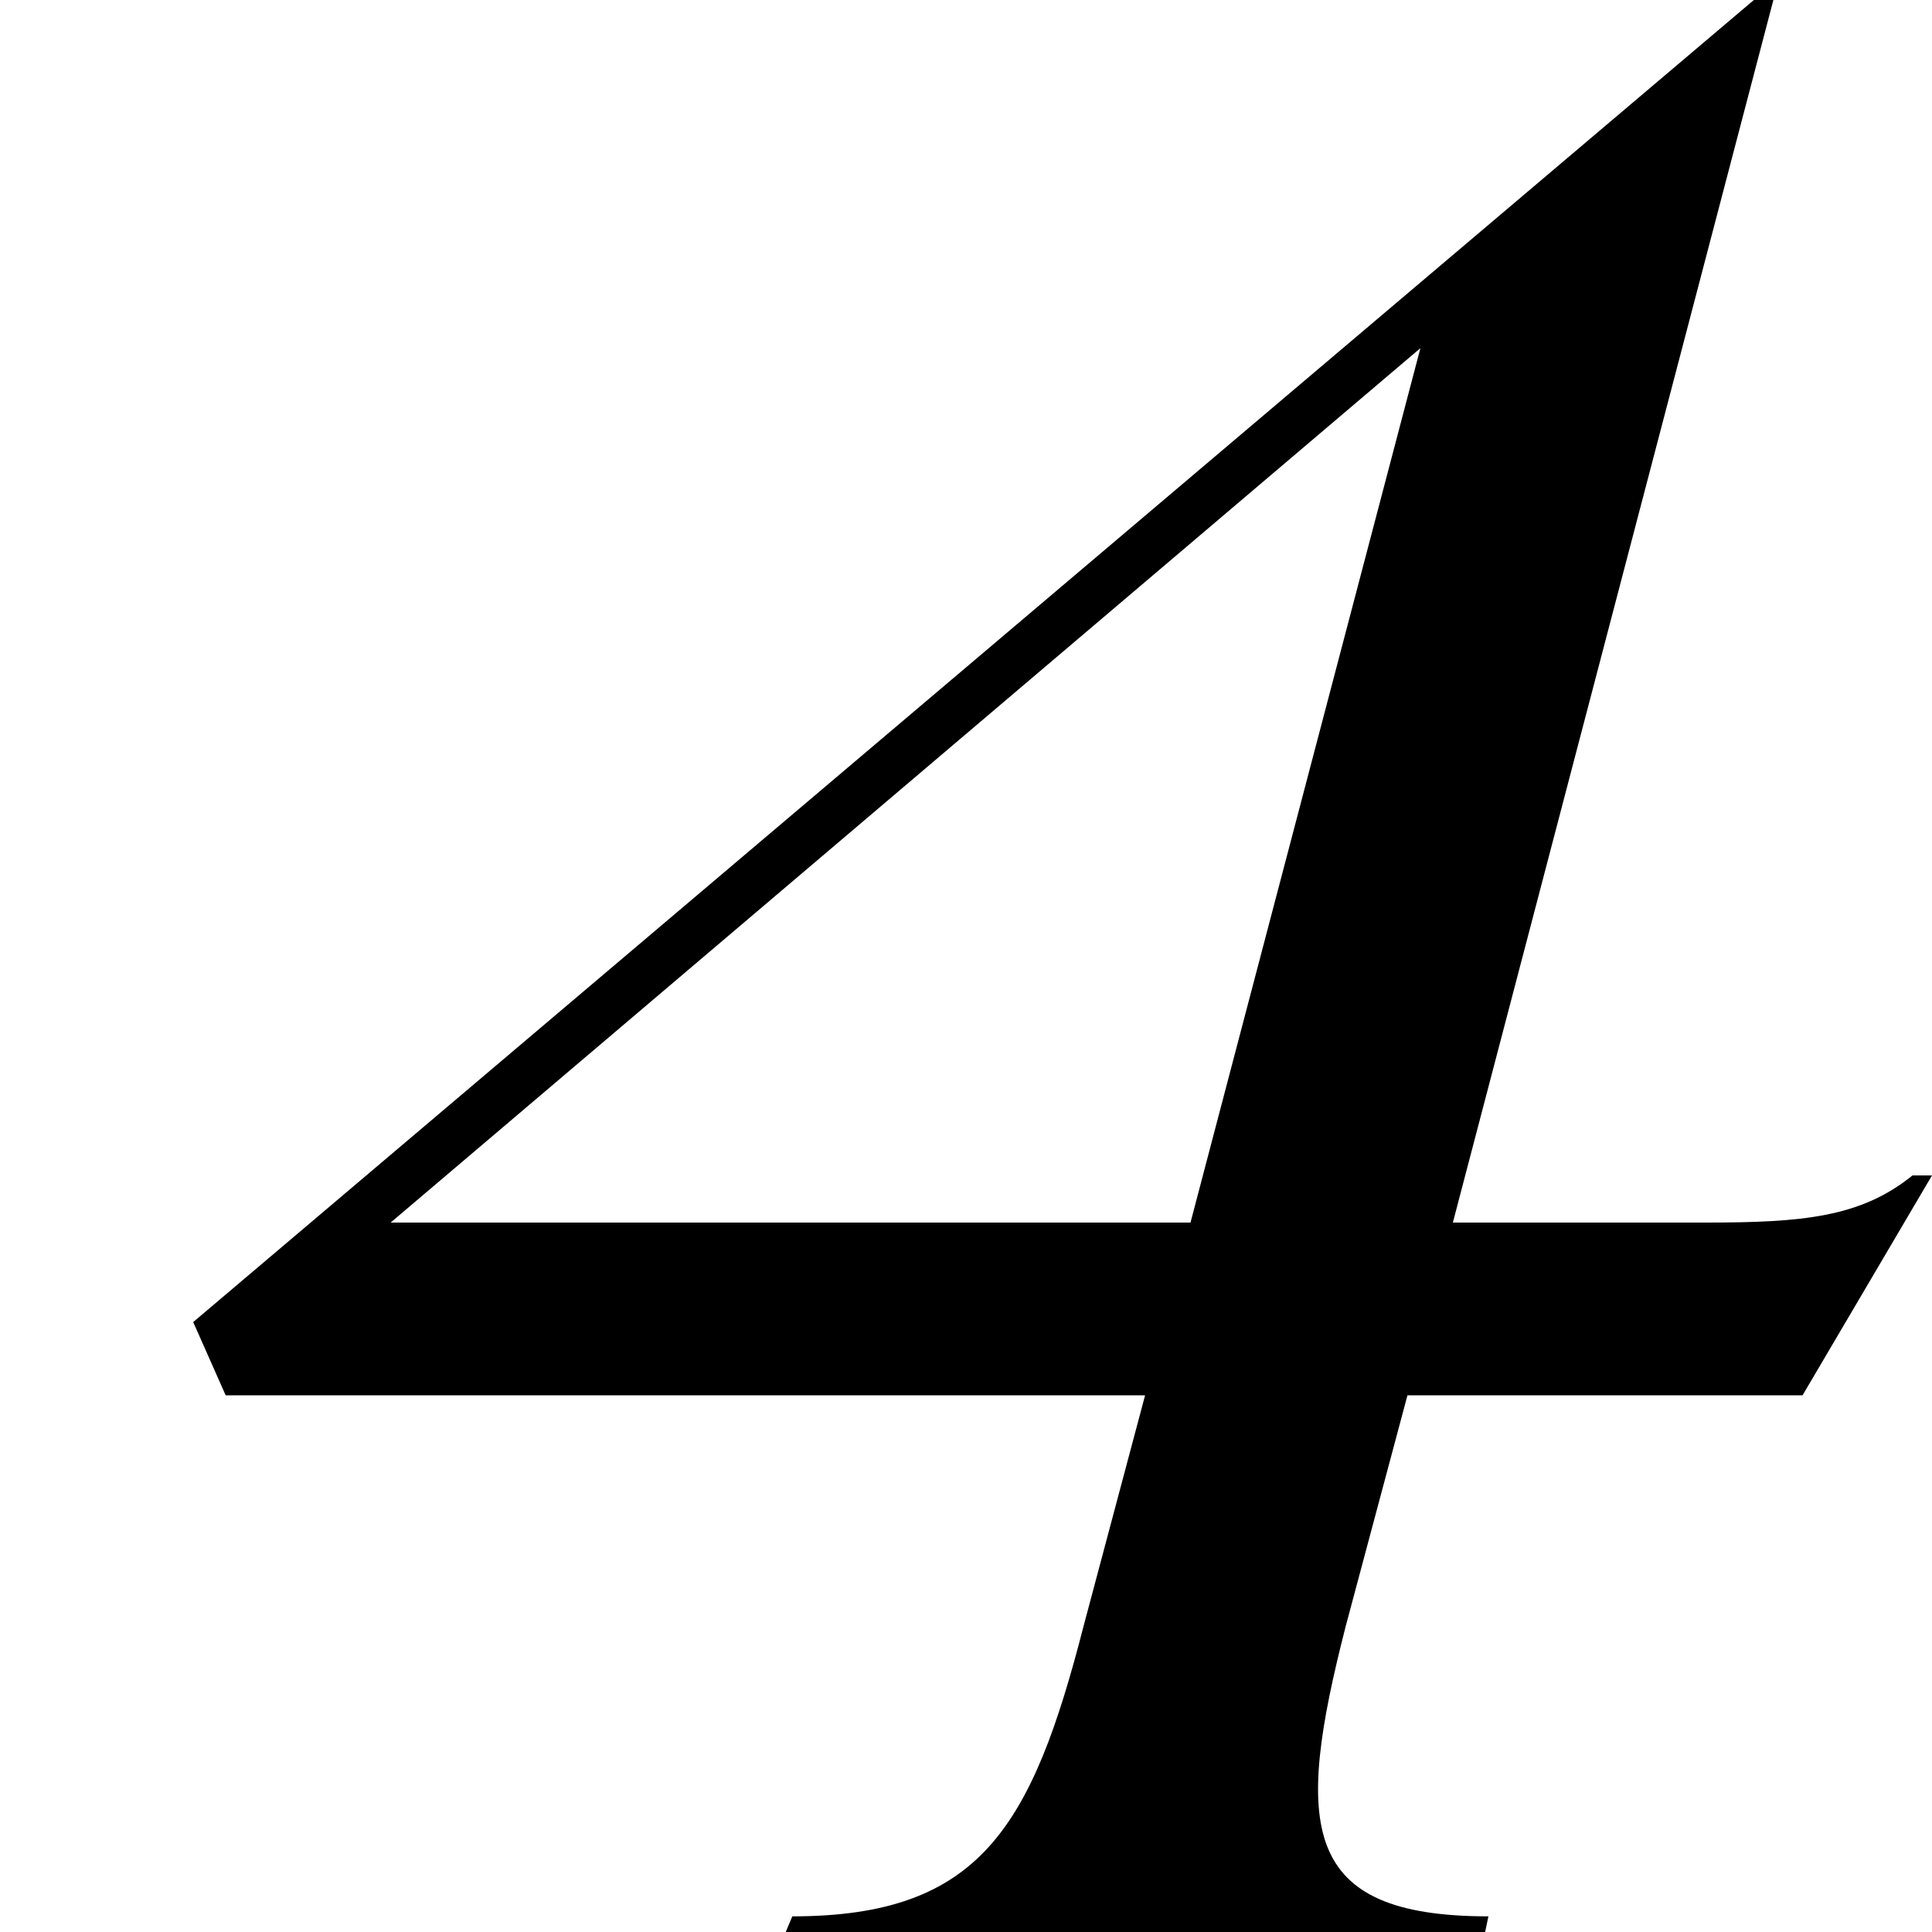<svg xmlns="http://www.w3.org/2000/svg" fill="none" viewBox="0 0 10 10" height="10" width="10">
<path fill="black" d="M9.33 7.222H7.285L6.966 8.415C6.698 9.458 6.732 9.919 7.704 9.919L7.687 10H4.067L4.101 9.919C5.073 9.919 5.341 9.458 5.609 8.415L5.927 7.222H1.168L1 6.843L9.078 0H9.179L7.52 6.328H8.827C9.33 6.328 9.631 6.301 9.899 6.084H10L9.33 7.222ZM2.022 6.328H6.162L7.352 1.802L2.022 6.328Z"></path>
</svg>
